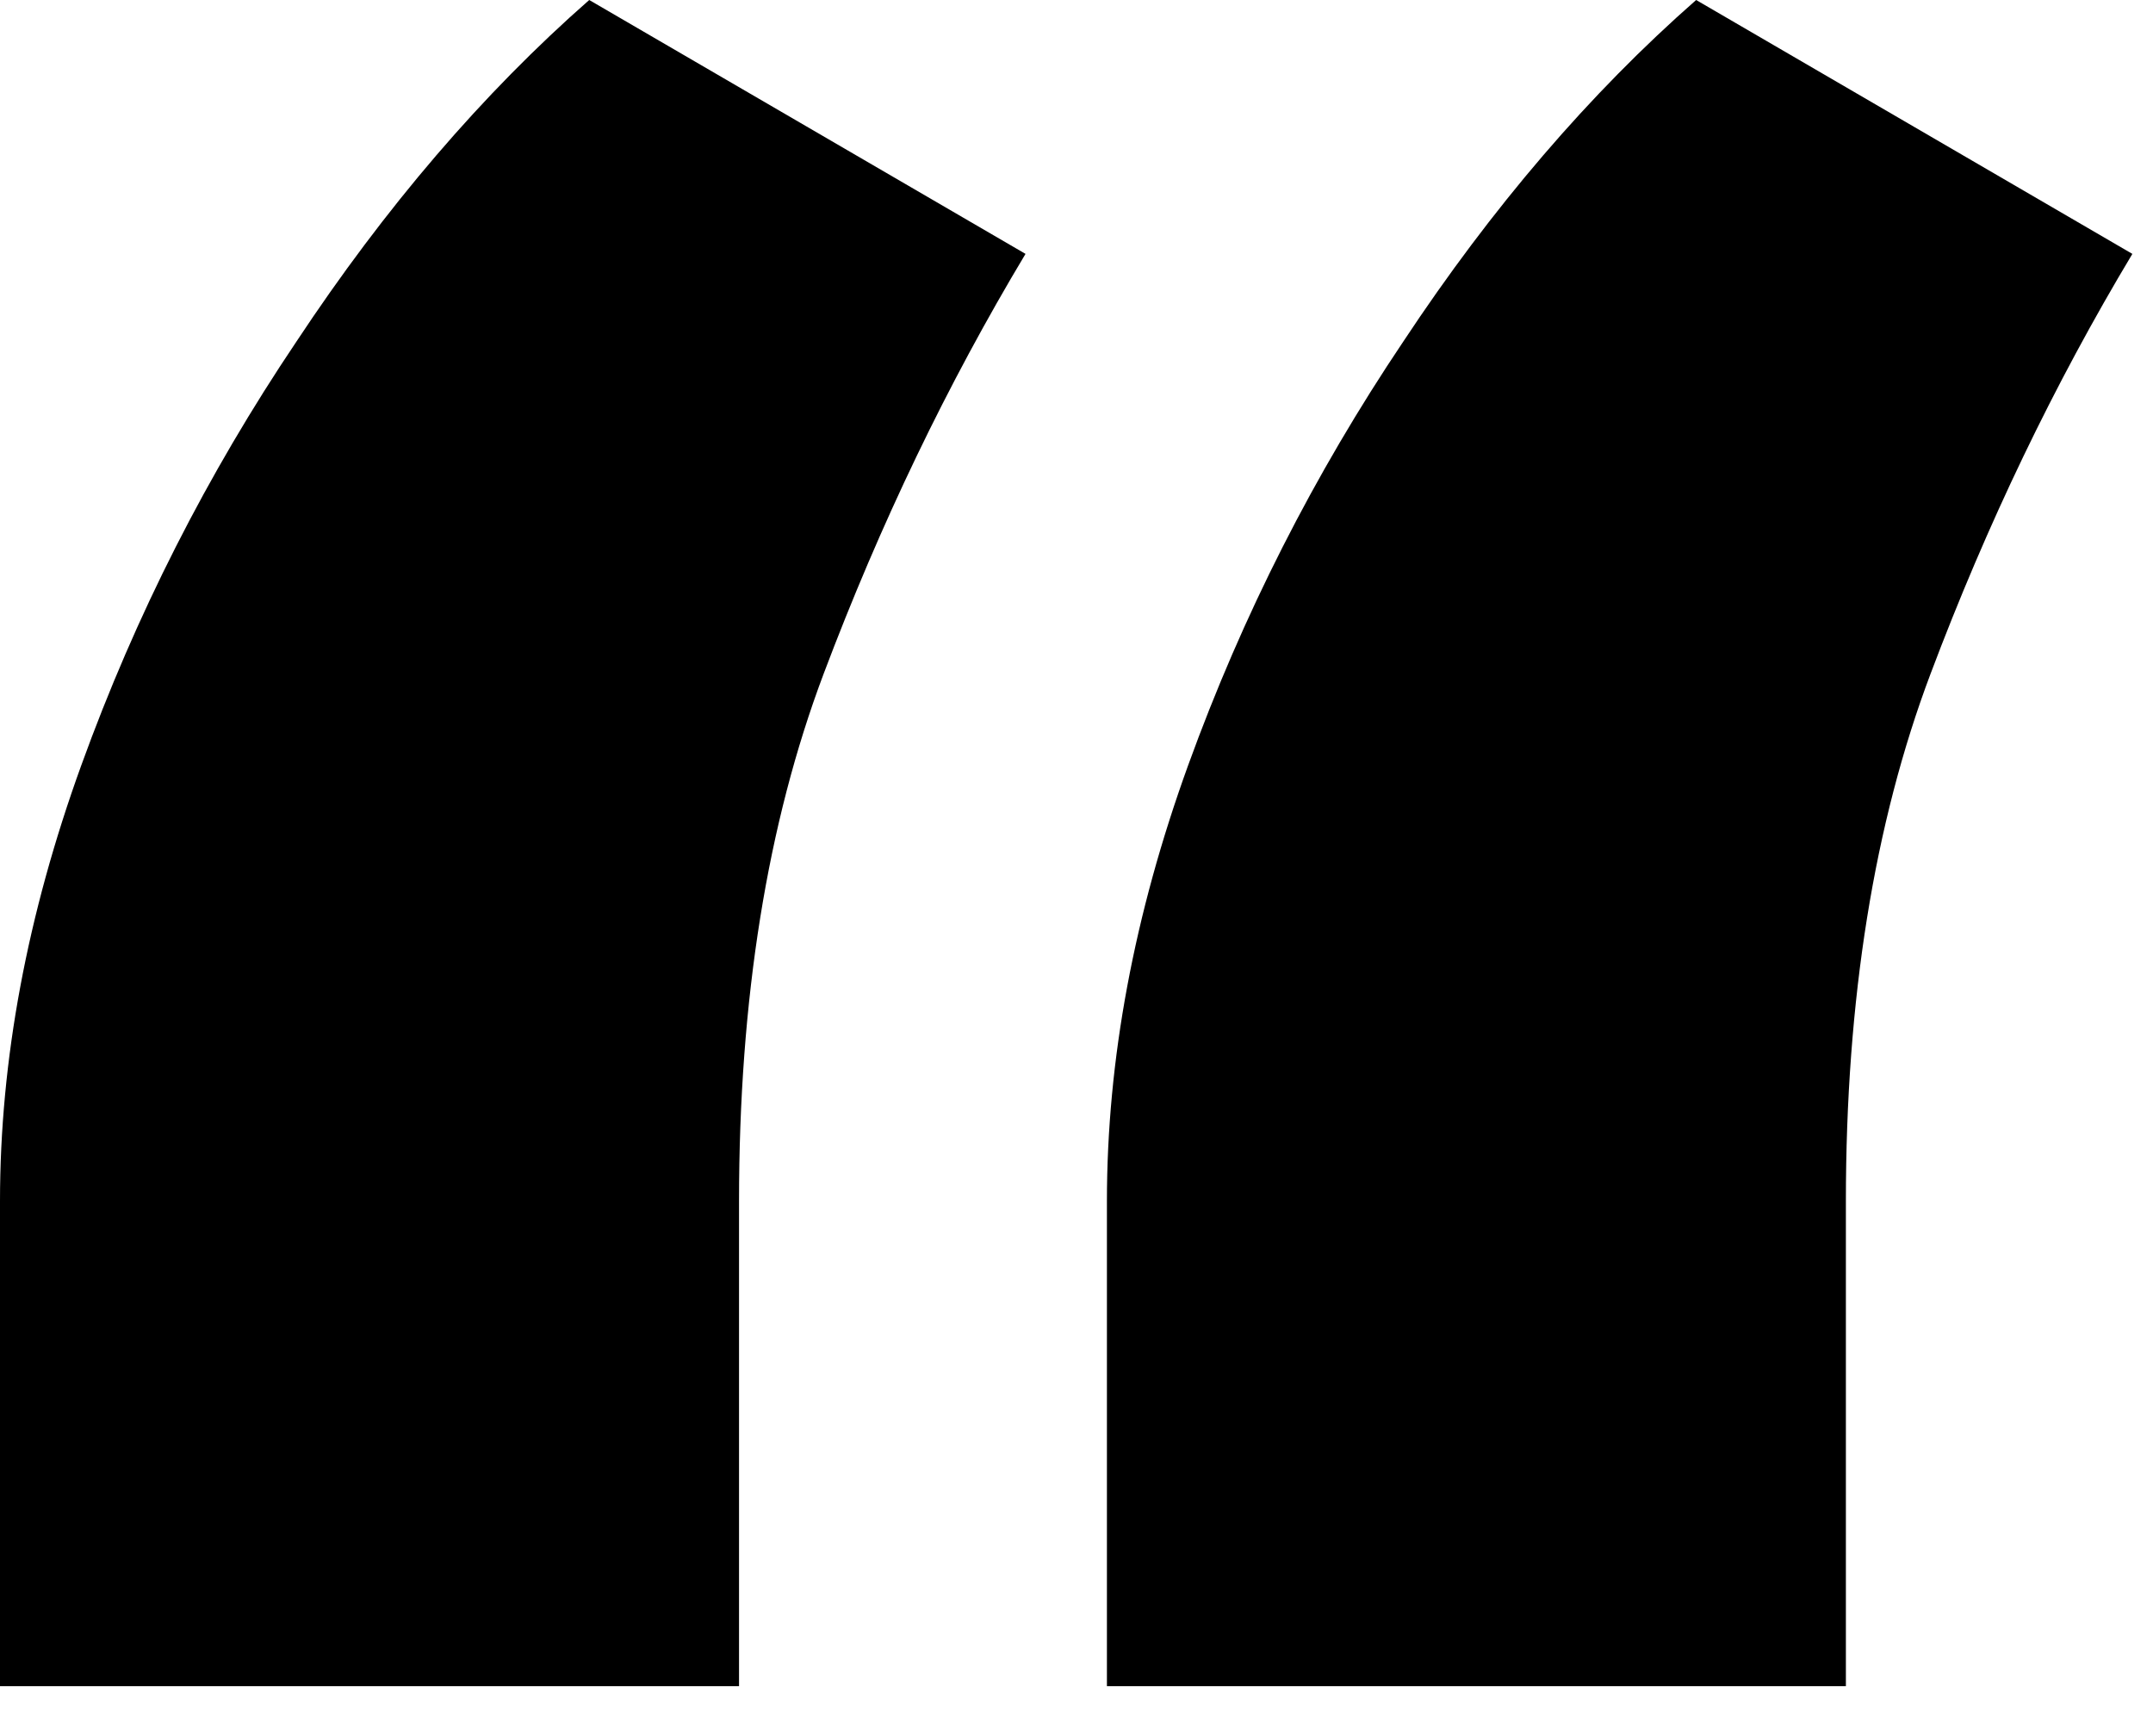 <svg width="31" height="25" viewBox="0 0 31 25" fill="none" xmlns="http://www.w3.org/2000/svg">
<path d="M0 24.281V17.297C0 15.266 0.391 13.172 1.172 11.016C1.953 8.859 2.984 6.828 4.266 4.922C5.547 2.984 6.953 1.344 8.484 0L14.766 3.656C13.641 5.531 12.672 7.547 11.859 9.703C11.047 11.859 10.641 14.391 10.641 17.297V24.281H0ZM15.938 24.281V17.297C15.938 15.266 16.328 13.172 17.109 11.016C17.891 8.859 18.922 6.828 20.203 4.922C21.484 2.984 22.891 1.344 24.422 0L30.703 3.656C29.578 5.531 28.609 7.547 27.797 9.703C26.984 11.859 26.578 14.391 26.578 17.297V24.281H15.938Z" fill="#F2F6FB" style="fill:#F2F6FB;fill:color(display-p3 0.949 0.965 0.984);fill-opacity:1;"/>
</svg>

